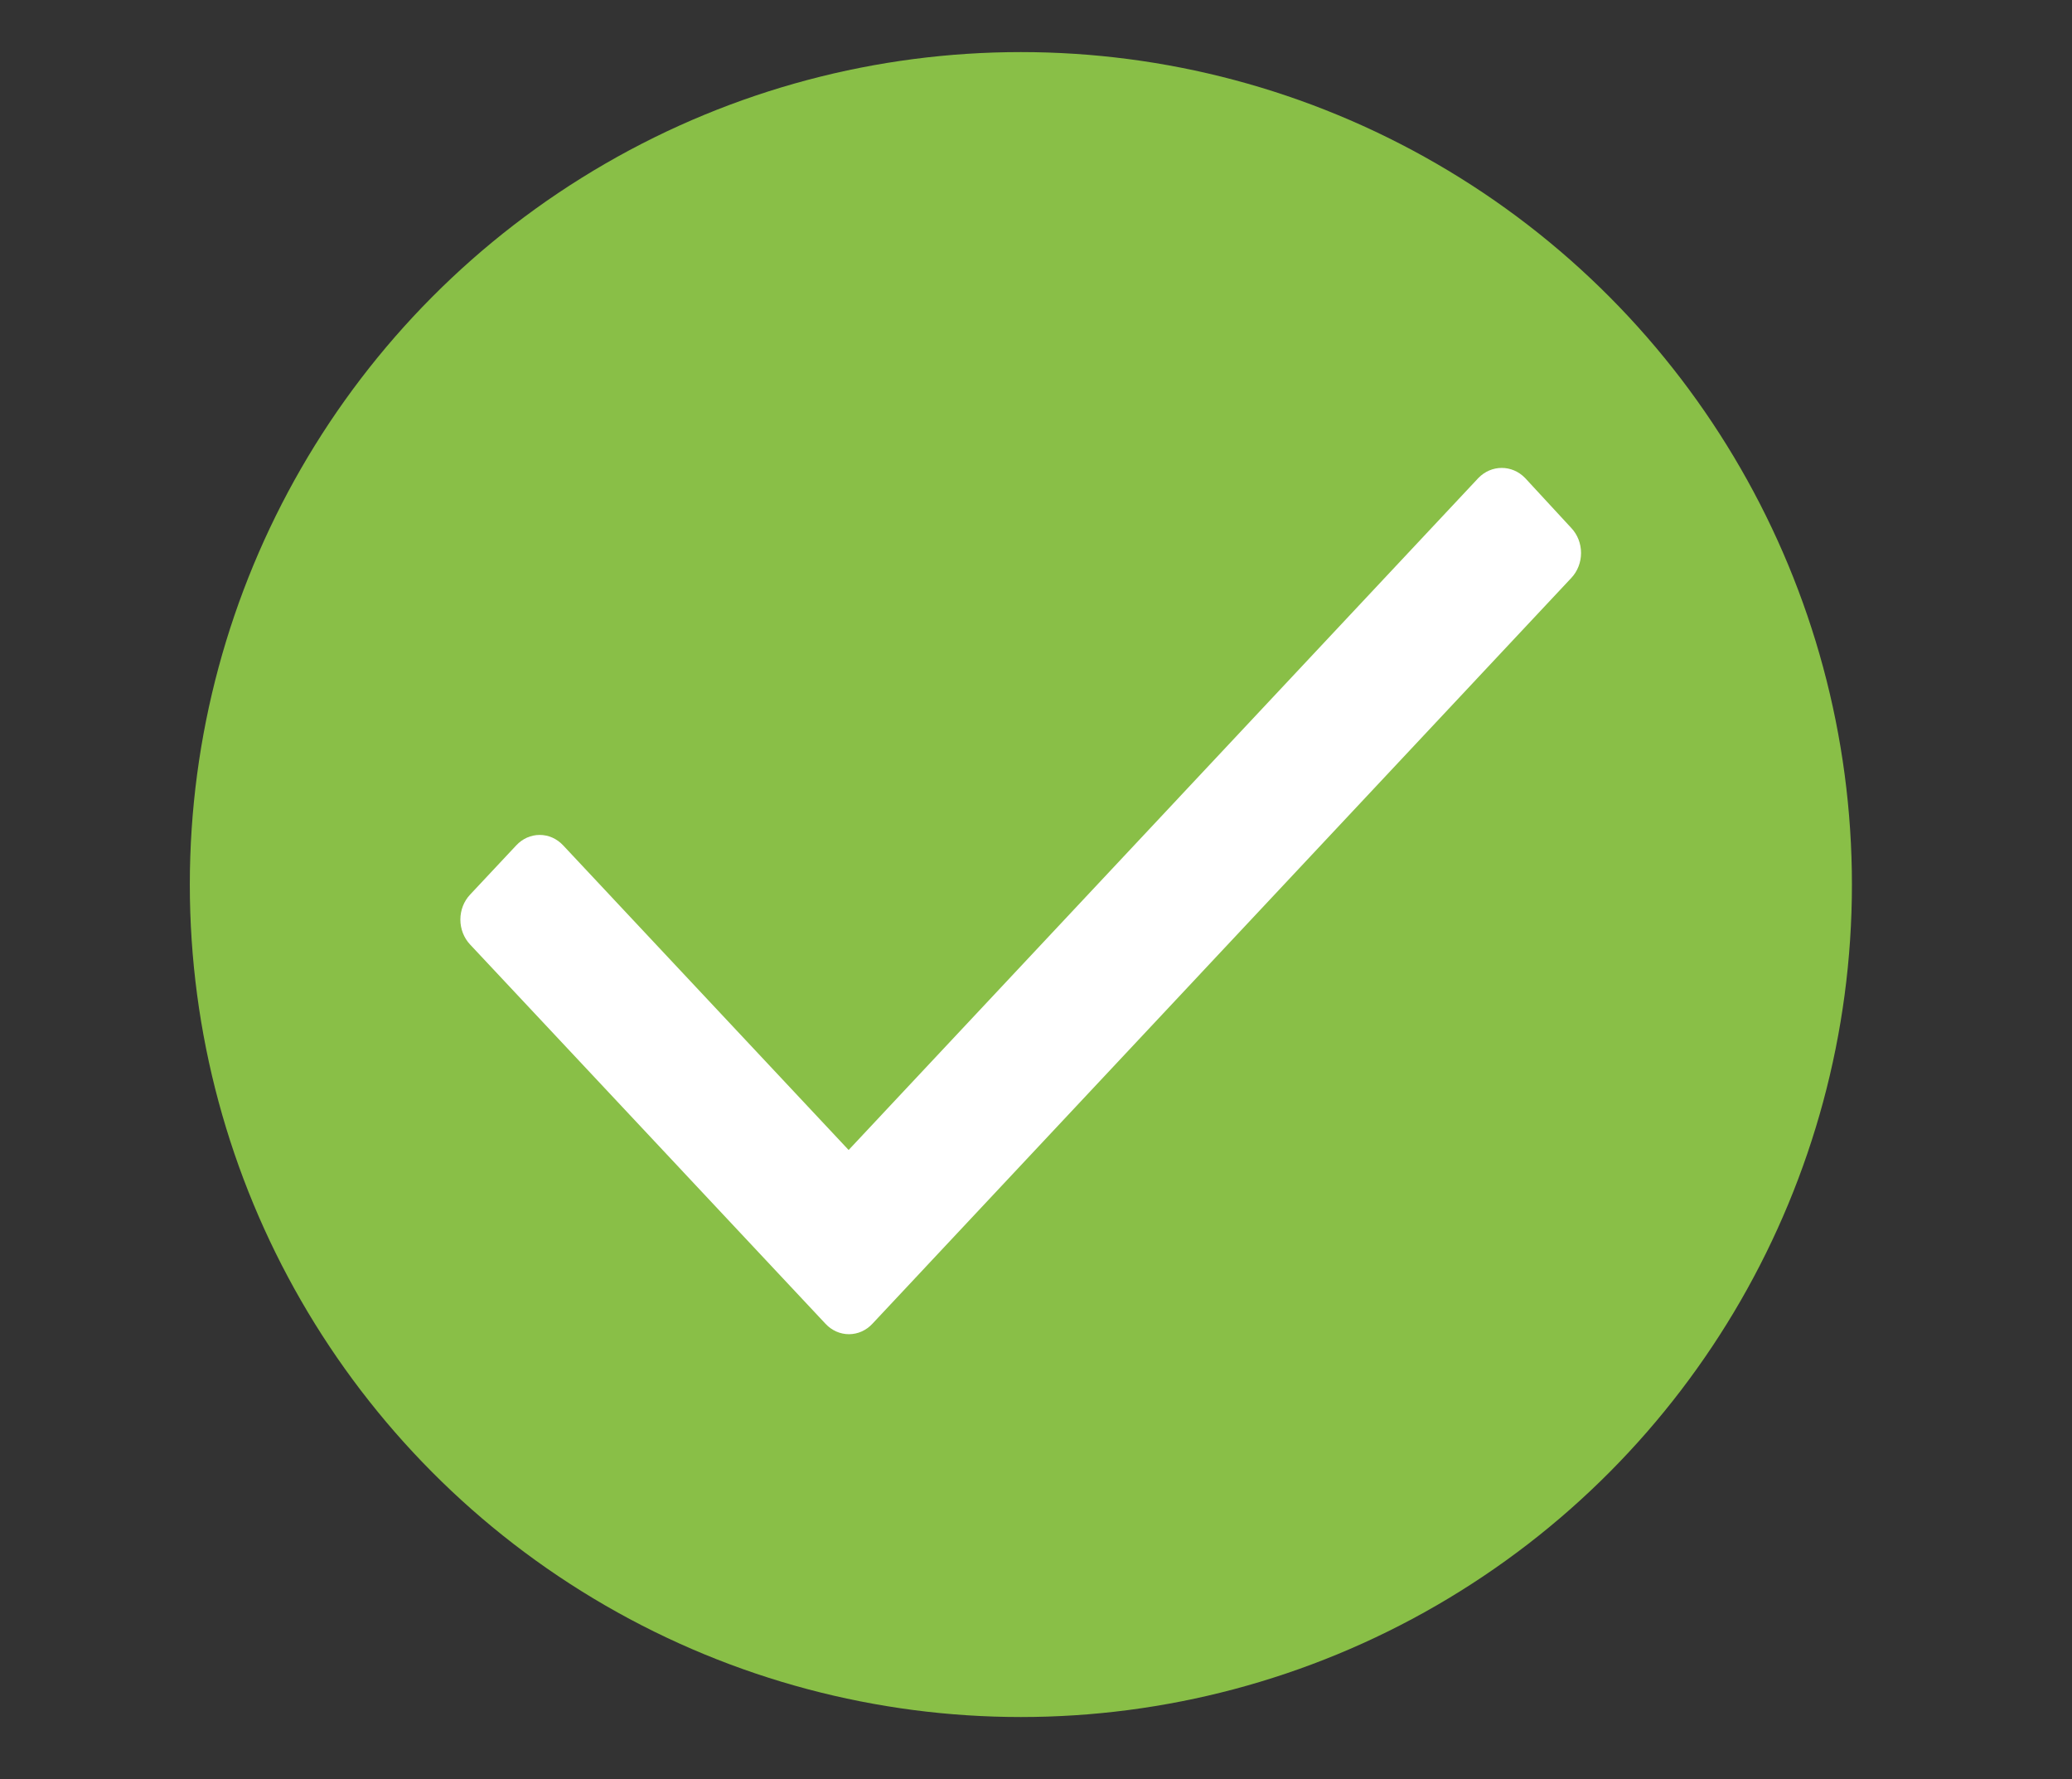 <?xml version="1.0" encoding="UTF-8"?> <svg xmlns="http://www.w3.org/2000/svg" width="113" height="97" viewBox="0 0 113 97" fill="none"><rect x="0" y="0" width="113" height="97" fill="#333333" stroke="none"/><ellipse cx="55.675" cy="48.23" rx="45.323" ry="45.39" fill="#89BF47"></ellipse><path d="M85.693 31.513L47.575 72.18C47.238 72.543 46.778 72.747 46.299 72.747C45.819 72.747 45.36 72.543 45.022 72.18L25.639 51.501C25.299 51.141 25.107 50.651 25.107 50.139C25.107 49.627 25.299 49.137 25.639 48.777L28.157 46.091C28.494 45.728 28.954 45.524 29.433 45.524C29.913 45.524 30.372 45.728 30.71 46.091L46.281 62.703L80.623 26.065C81.334 25.329 82.465 25.329 83.176 26.065L85.693 28.789C86.034 29.149 86.225 29.639 86.225 30.151C86.225 30.662 86.034 31.152 85.693 31.513Z" fill="white"></path></svg> 